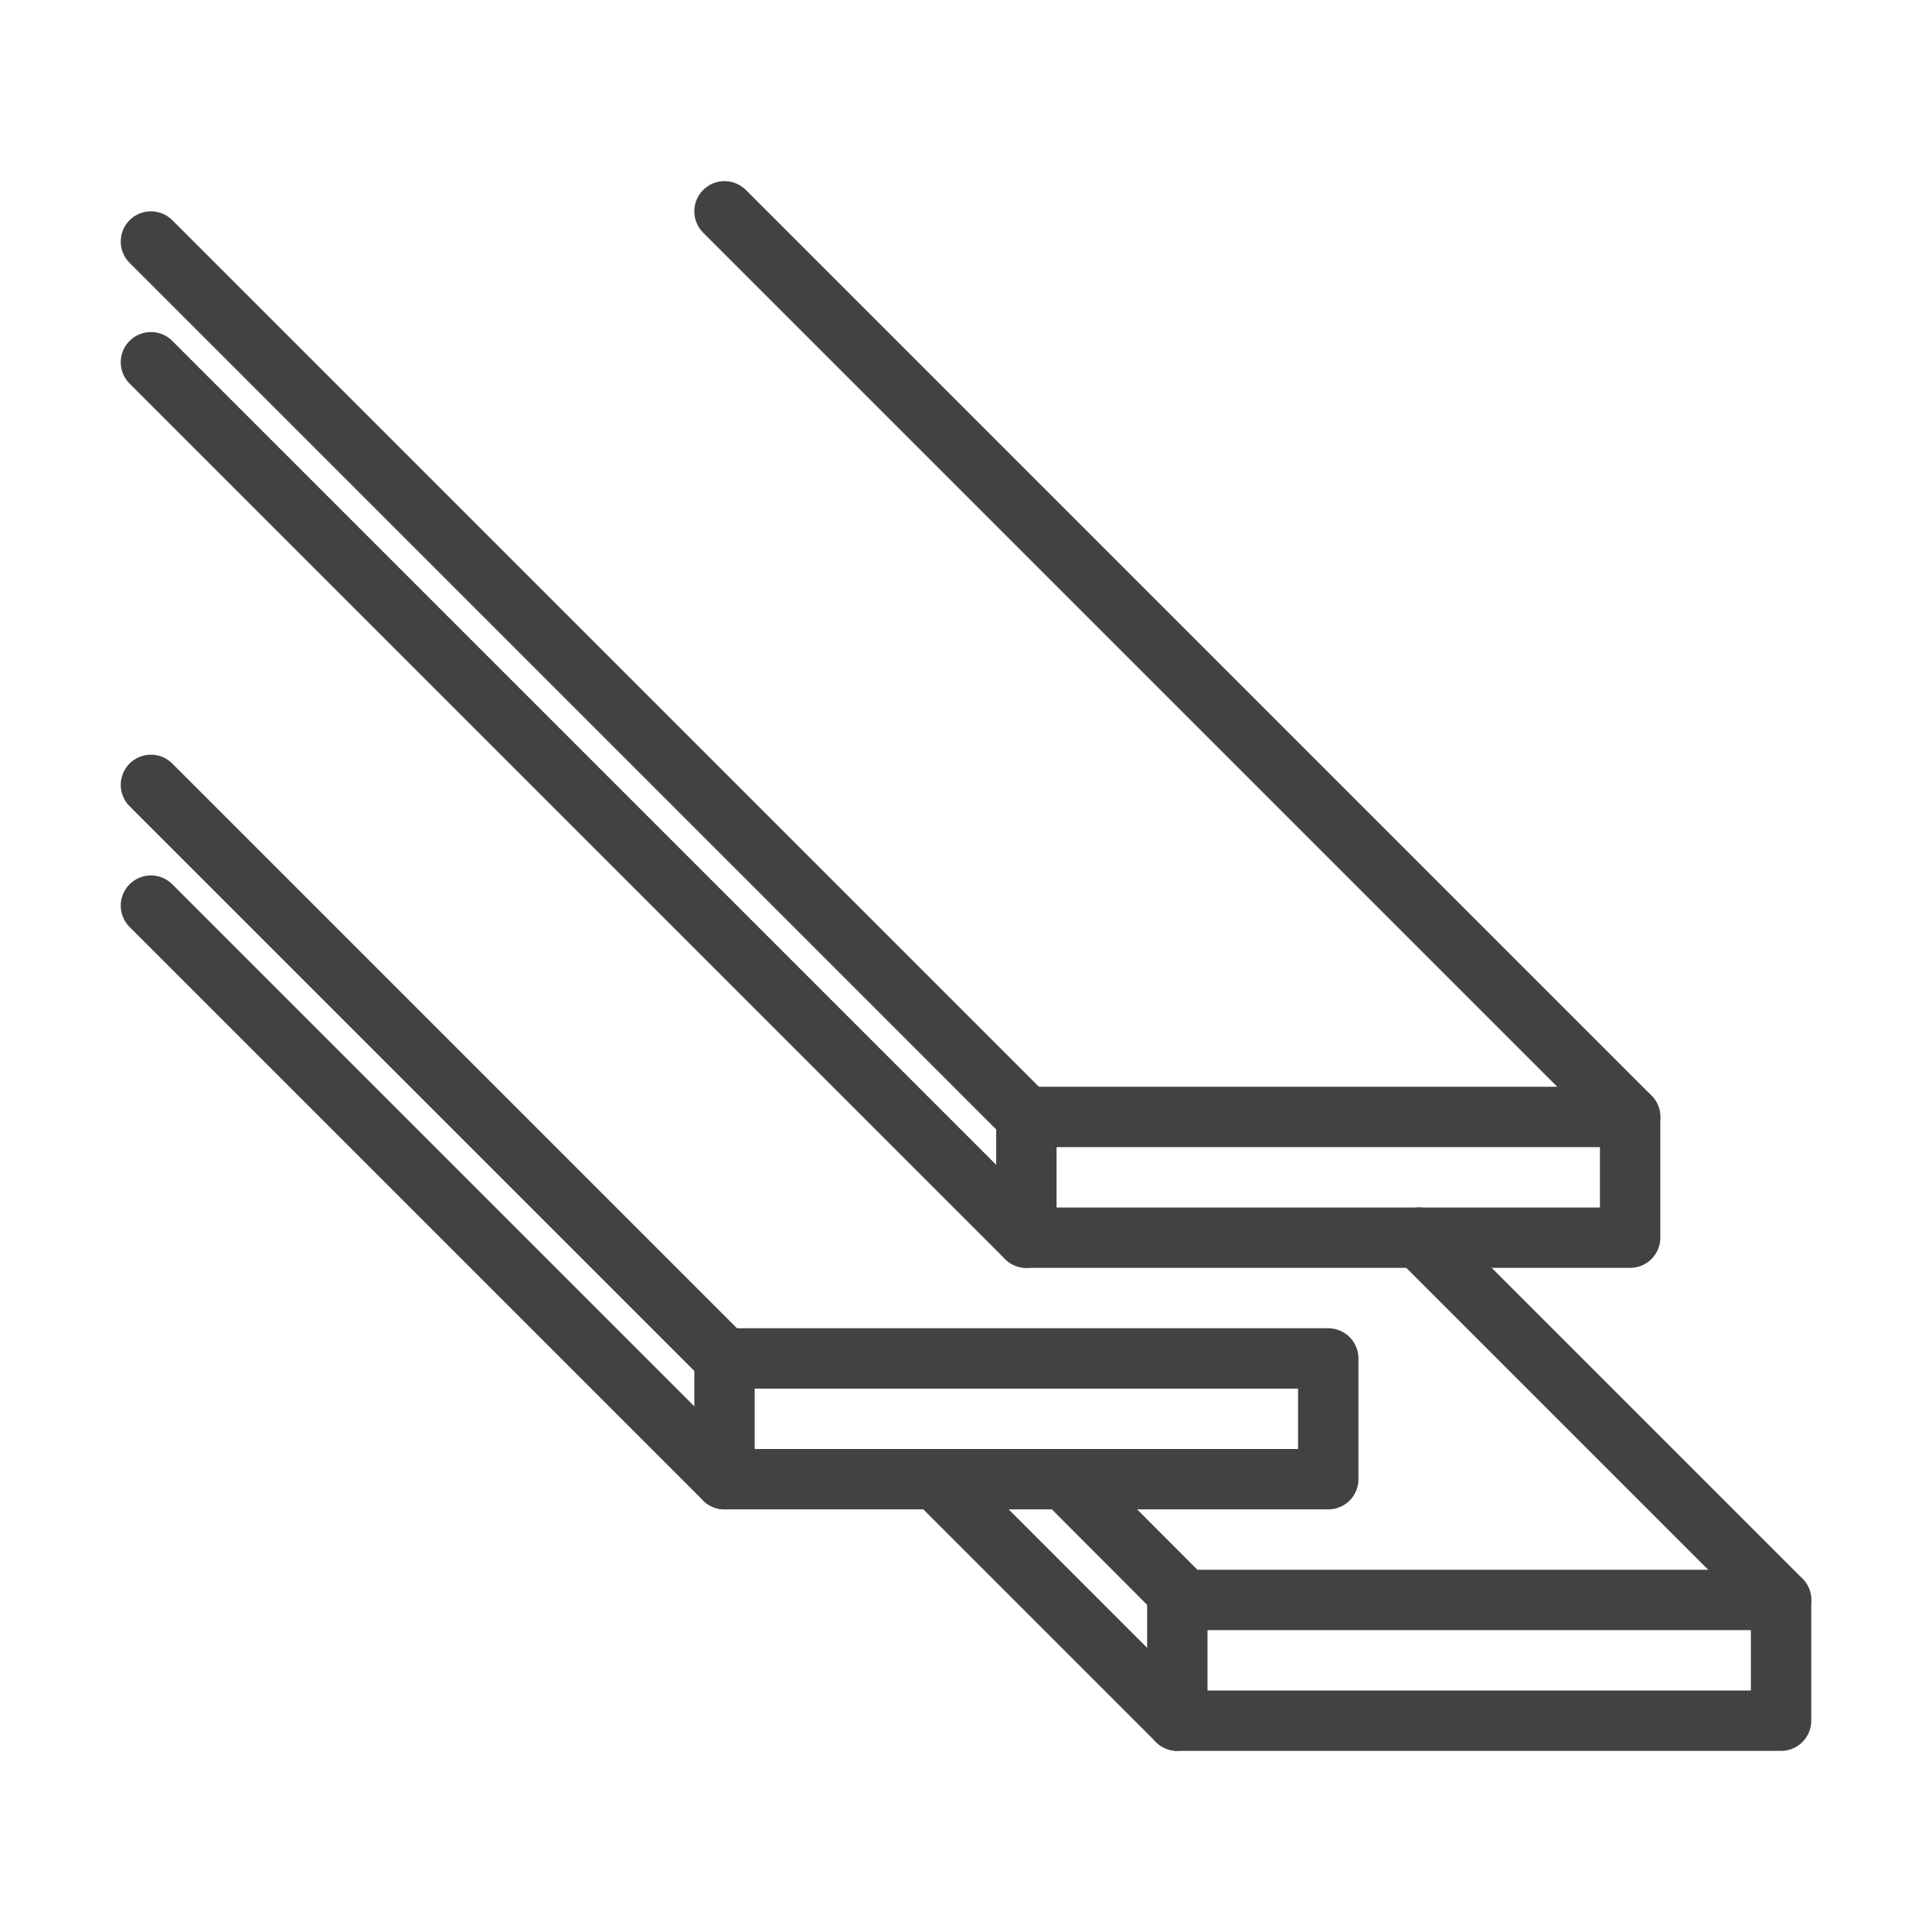 <?xml version="1.0" encoding="UTF-8"?>
<svg xmlns="http://www.w3.org/2000/svg" id="Image" height="64" viewBox="0 0 64 64" width="64">
  <g style="fill:none;stroke:#424242;stroke-width:2;stroke-linecap:round;stroke-linejoin:round;stroke-miterlimit:10">
    <path d="m34 37h20v4h-20z"></path>
    <path d="m24 45h20v4h-20z"></path>
    <path d="m39 53h20v4h-20z"></path>
    <path d="m59 53-12-12"></path>
    <path d="m54 37-30-30"></path>
    <path d="m34 37-29-29"></path>
    <path d="m34 41-29-29"></path>
    <path d="m24 45-19-19"></path>
    <path d="m24 49-19-19"></path>
    <path d="m39.25 53-3.99-4"></path>
    <path d="m39 57-8-8"></path>
  </g>
</svg>
